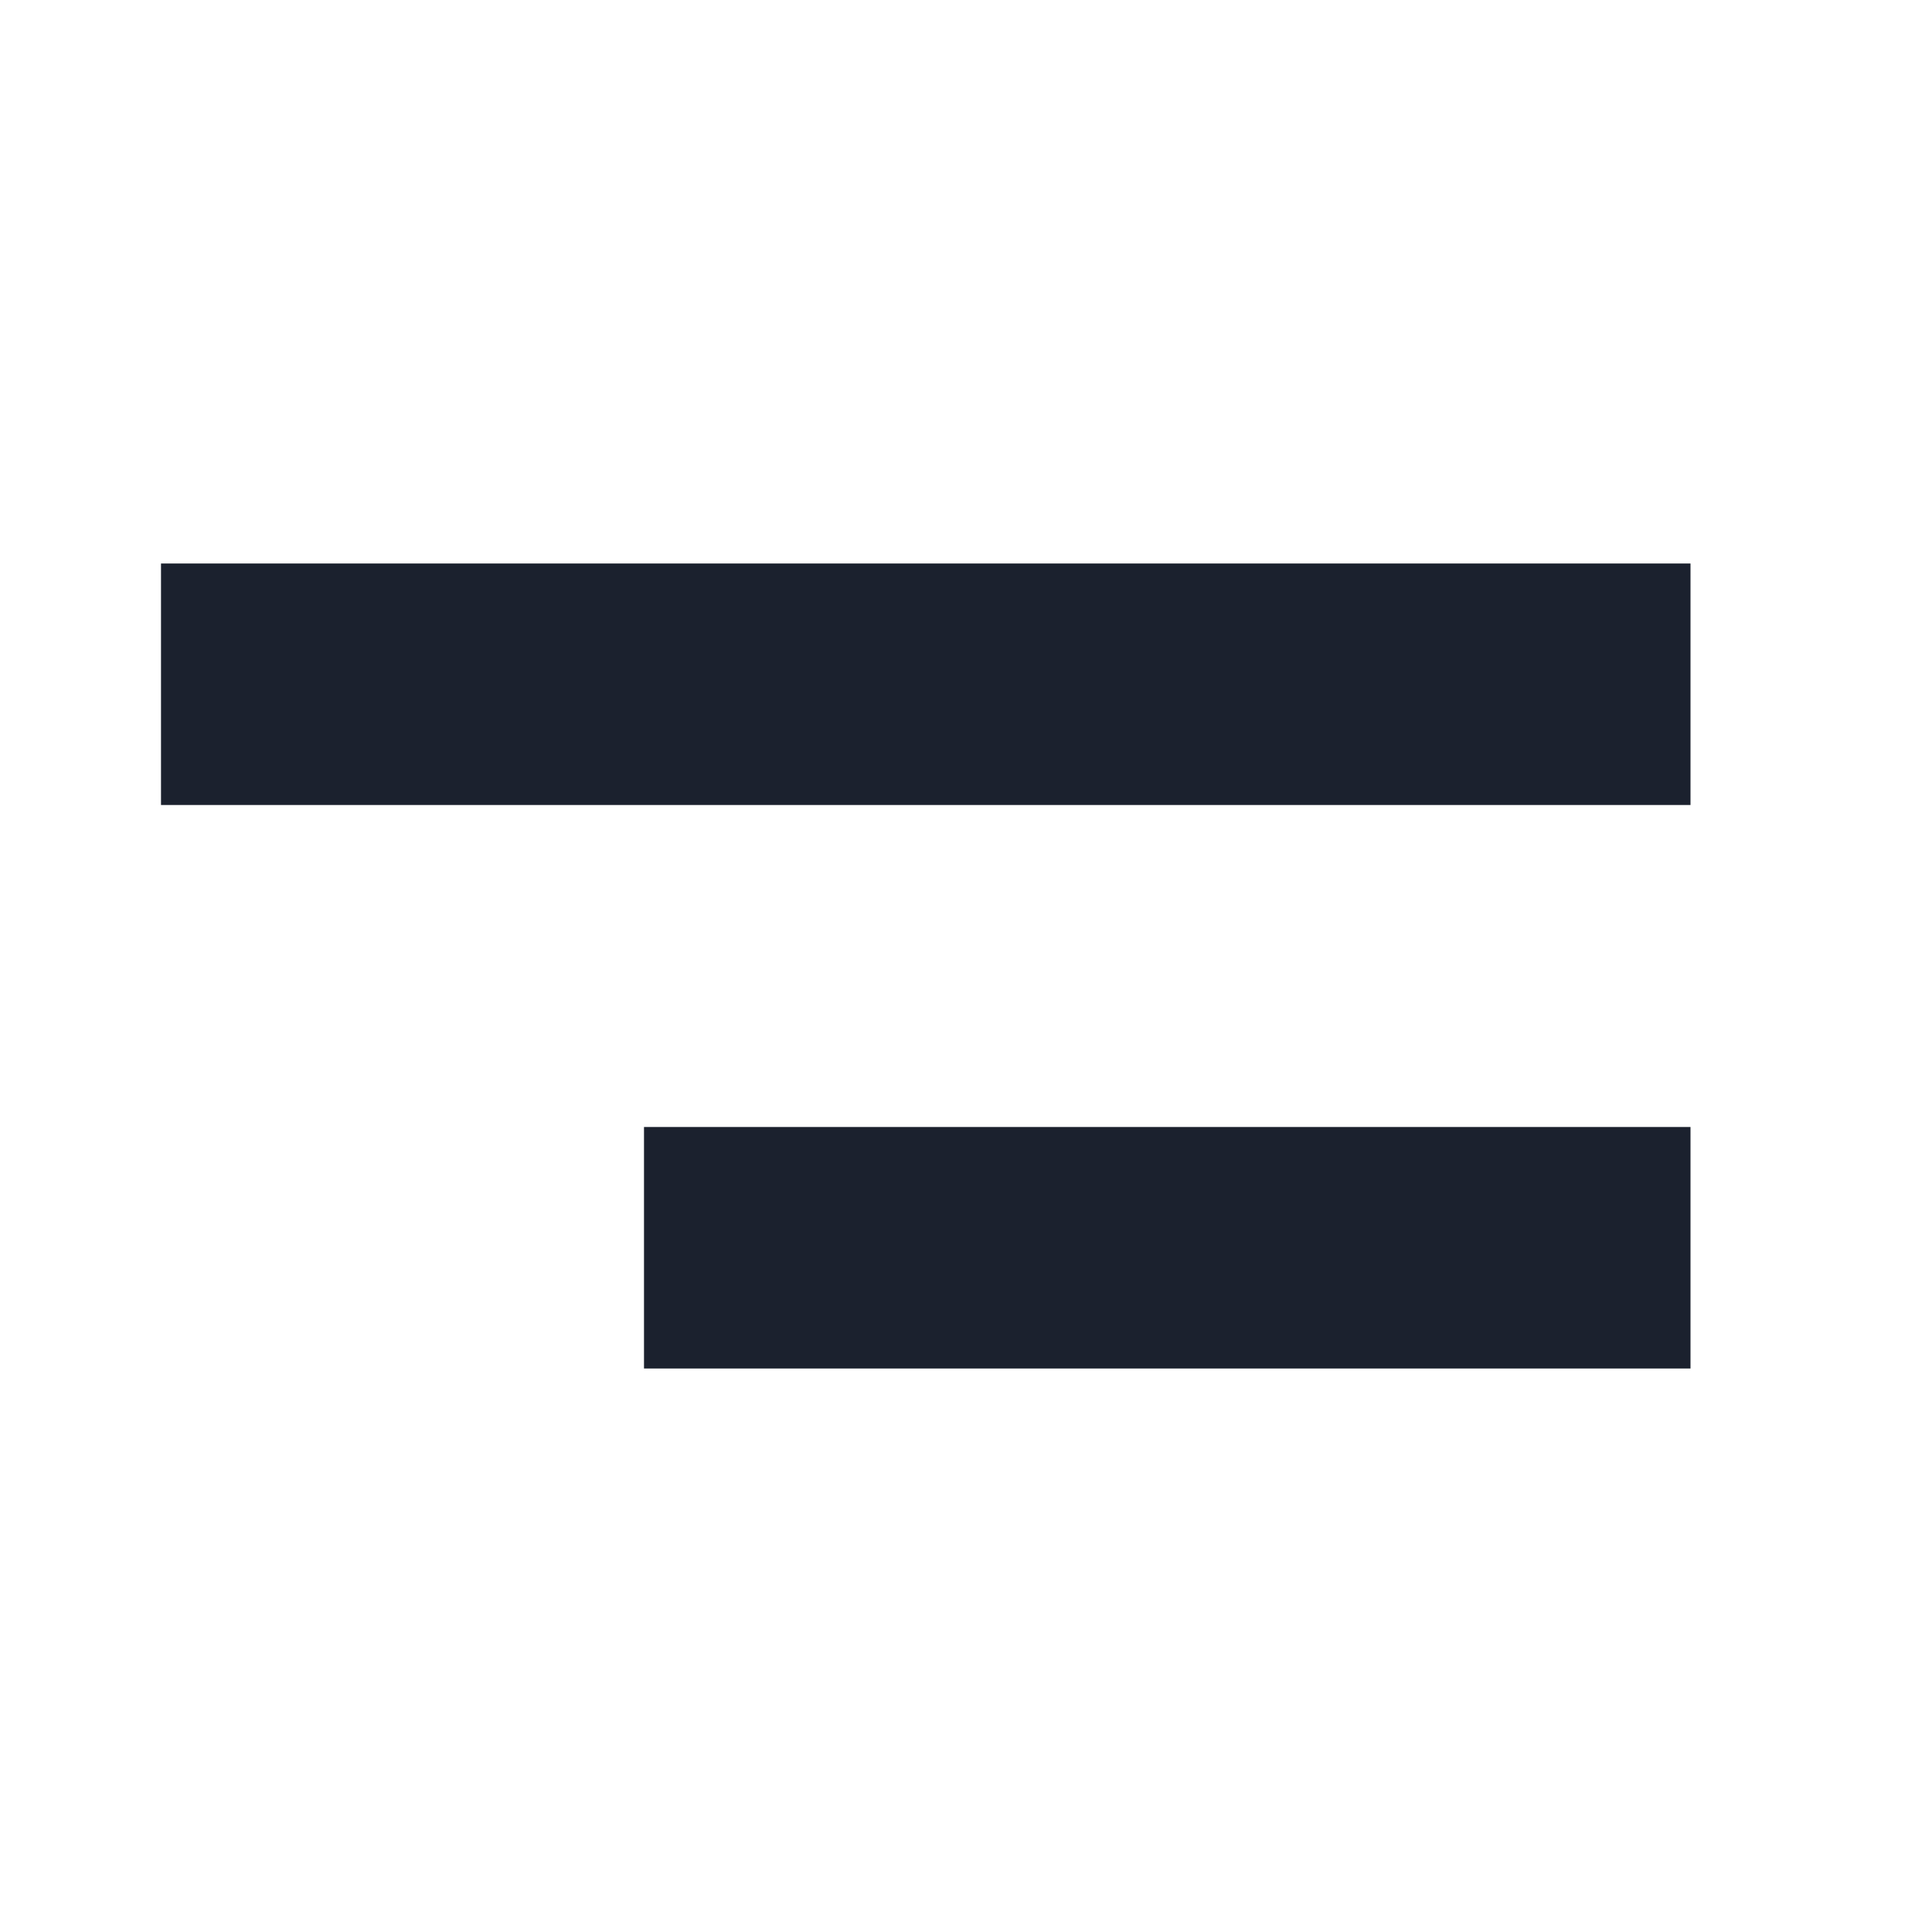 <?xml version="1.0" encoding="UTF-8"?> <svg xmlns="http://www.w3.org/2000/svg" width="24" height="24" fill="none"> <g clip-path="url(#a)"> <path d="M8 14v3h13v-3H8ZM2 7v3h19V7H2Z" fill="#1B212E"></path> </g> <defs> <clipPath id="a"> <path fill="#fff" transform="matrix(0 1 1 0 0 0)" d="M0 0h24v24H0z"></path> </clipPath> </defs> </svg> 